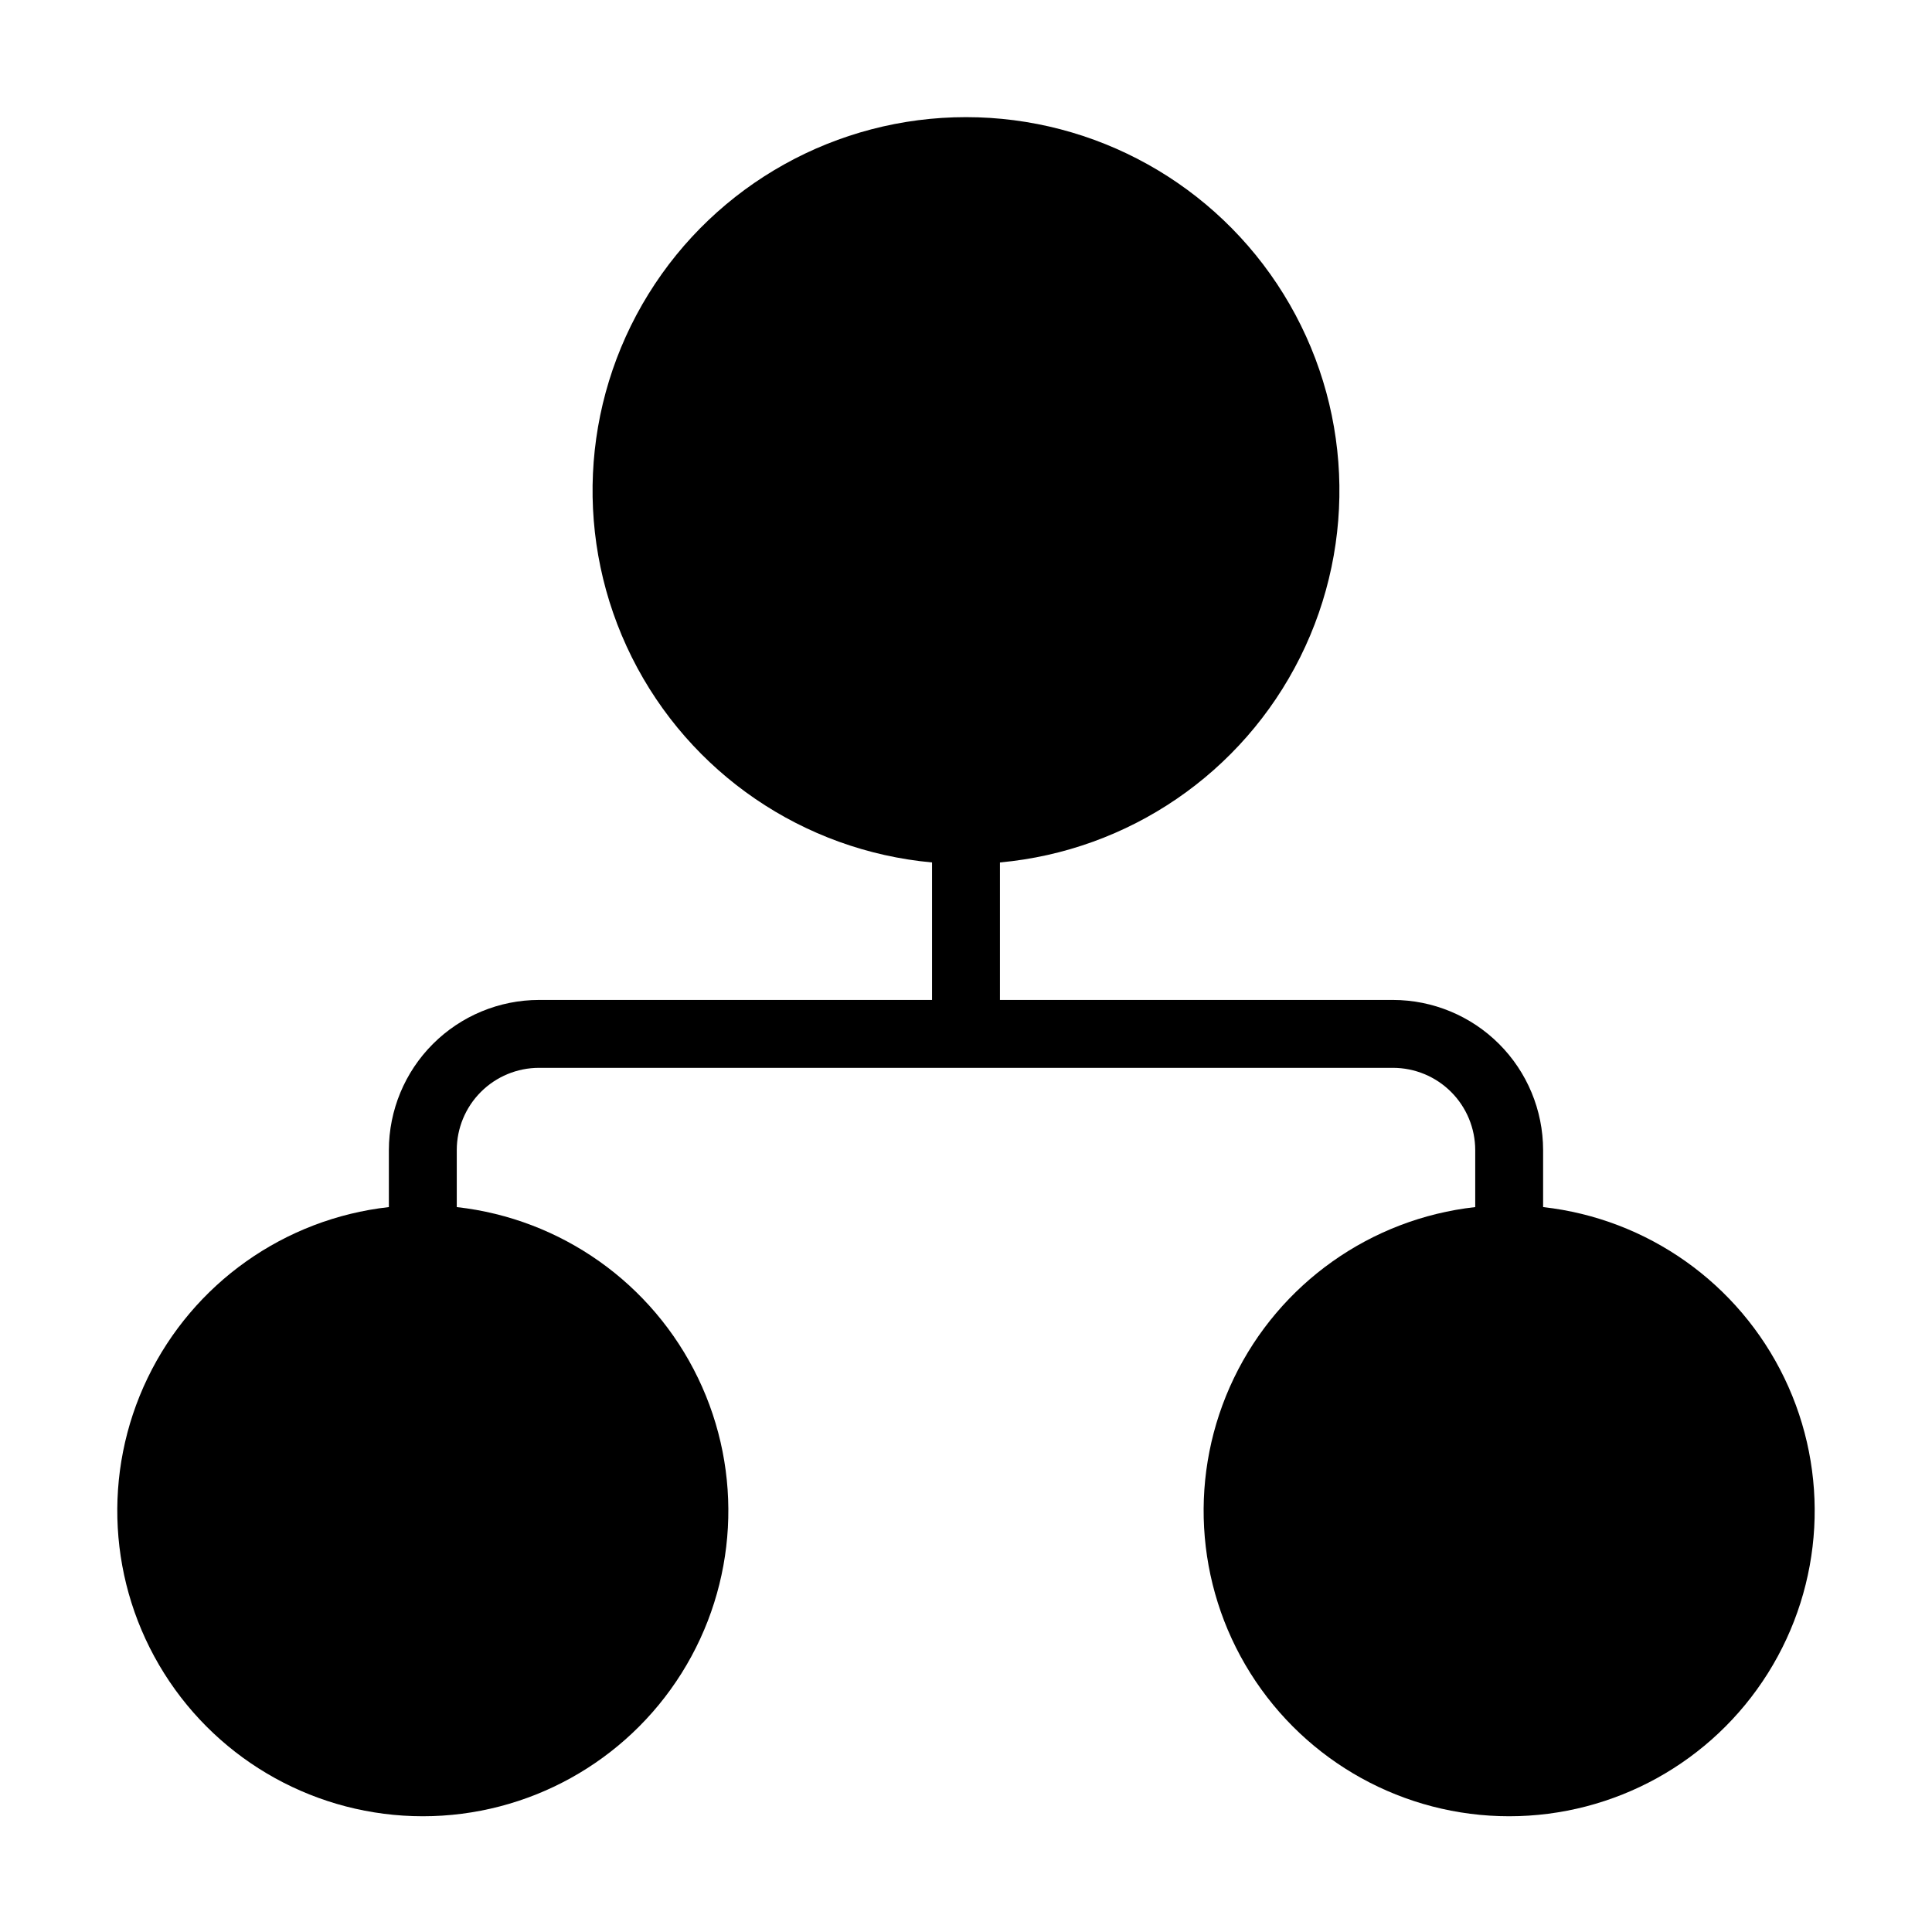 <?xml version="1.0" encoding="UTF-8"?>
<!-- Uploaded to: ICON Repo, www.svgrepo.com, Generator: ICON Repo Mixer Tools -->
<svg fill="#000000" width="800px" height="800px" version="1.1" viewBox="144 144 512 512" xmlns="http://www.w3.org/2000/svg">
 <path d="m552.94 463.89v-15.113c-0.016-10.547-4.211-20.656-11.668-28.113-7.457-7.457-17.57-11.656-28.117-11.668h-104.16v-36.438c34.141-3.117 64.238-23.684 79.551-54.359 15.309-30.68 13.652-67.094-4.387-96.25-18.035-29.16-49.875-46.906-84.16-46.906s-66.129 17.746-84.164 46.906c-18.035 29.156-19.695 65.57-4.387 96.25 15.312 30.676 45.41 51.242 79.551 54.359v36.438h-104.16c-10.547 0.012-20.656 4.211-28.117 11.668-7.457 7.457-11.652 17.566-11.668 28.113v15.113c-27.684 3.098-51.832 20.207-63.934 45.297-12.102 25.09-10.453 54.641 4.359 78.23 14.816 23.594 40.715 37.91 68.574 37.91 27.855 0 53.754-14.316 68.57-37.91 14.812-23.59 16.461-53.141 4.359-78.23s-36.25-42.199-63.934-45.297v-15.113c0.004-5.777 2.301-11.316 6.387-15.402s9.625-6.383 15.402-6.387h226.32c5.777 0.004 11.32 2.301 15.402 6.387 4.086 4.086 6.383 9.625 6.391 15.402v15.113c-27.688 3.098-51.836 20.207-63.938 45.297-12.098 25.09-10.453 54.641 4.359 78.23 14.816 23.594 40.715 37.91 68.574 37.91 27.855 0 53.758-14.316 68.57-37.91 14.812-23.59 16.461-53.141 4.359-78.23s-36.25-42.199-63.934-45.297z"/>
</svg>
